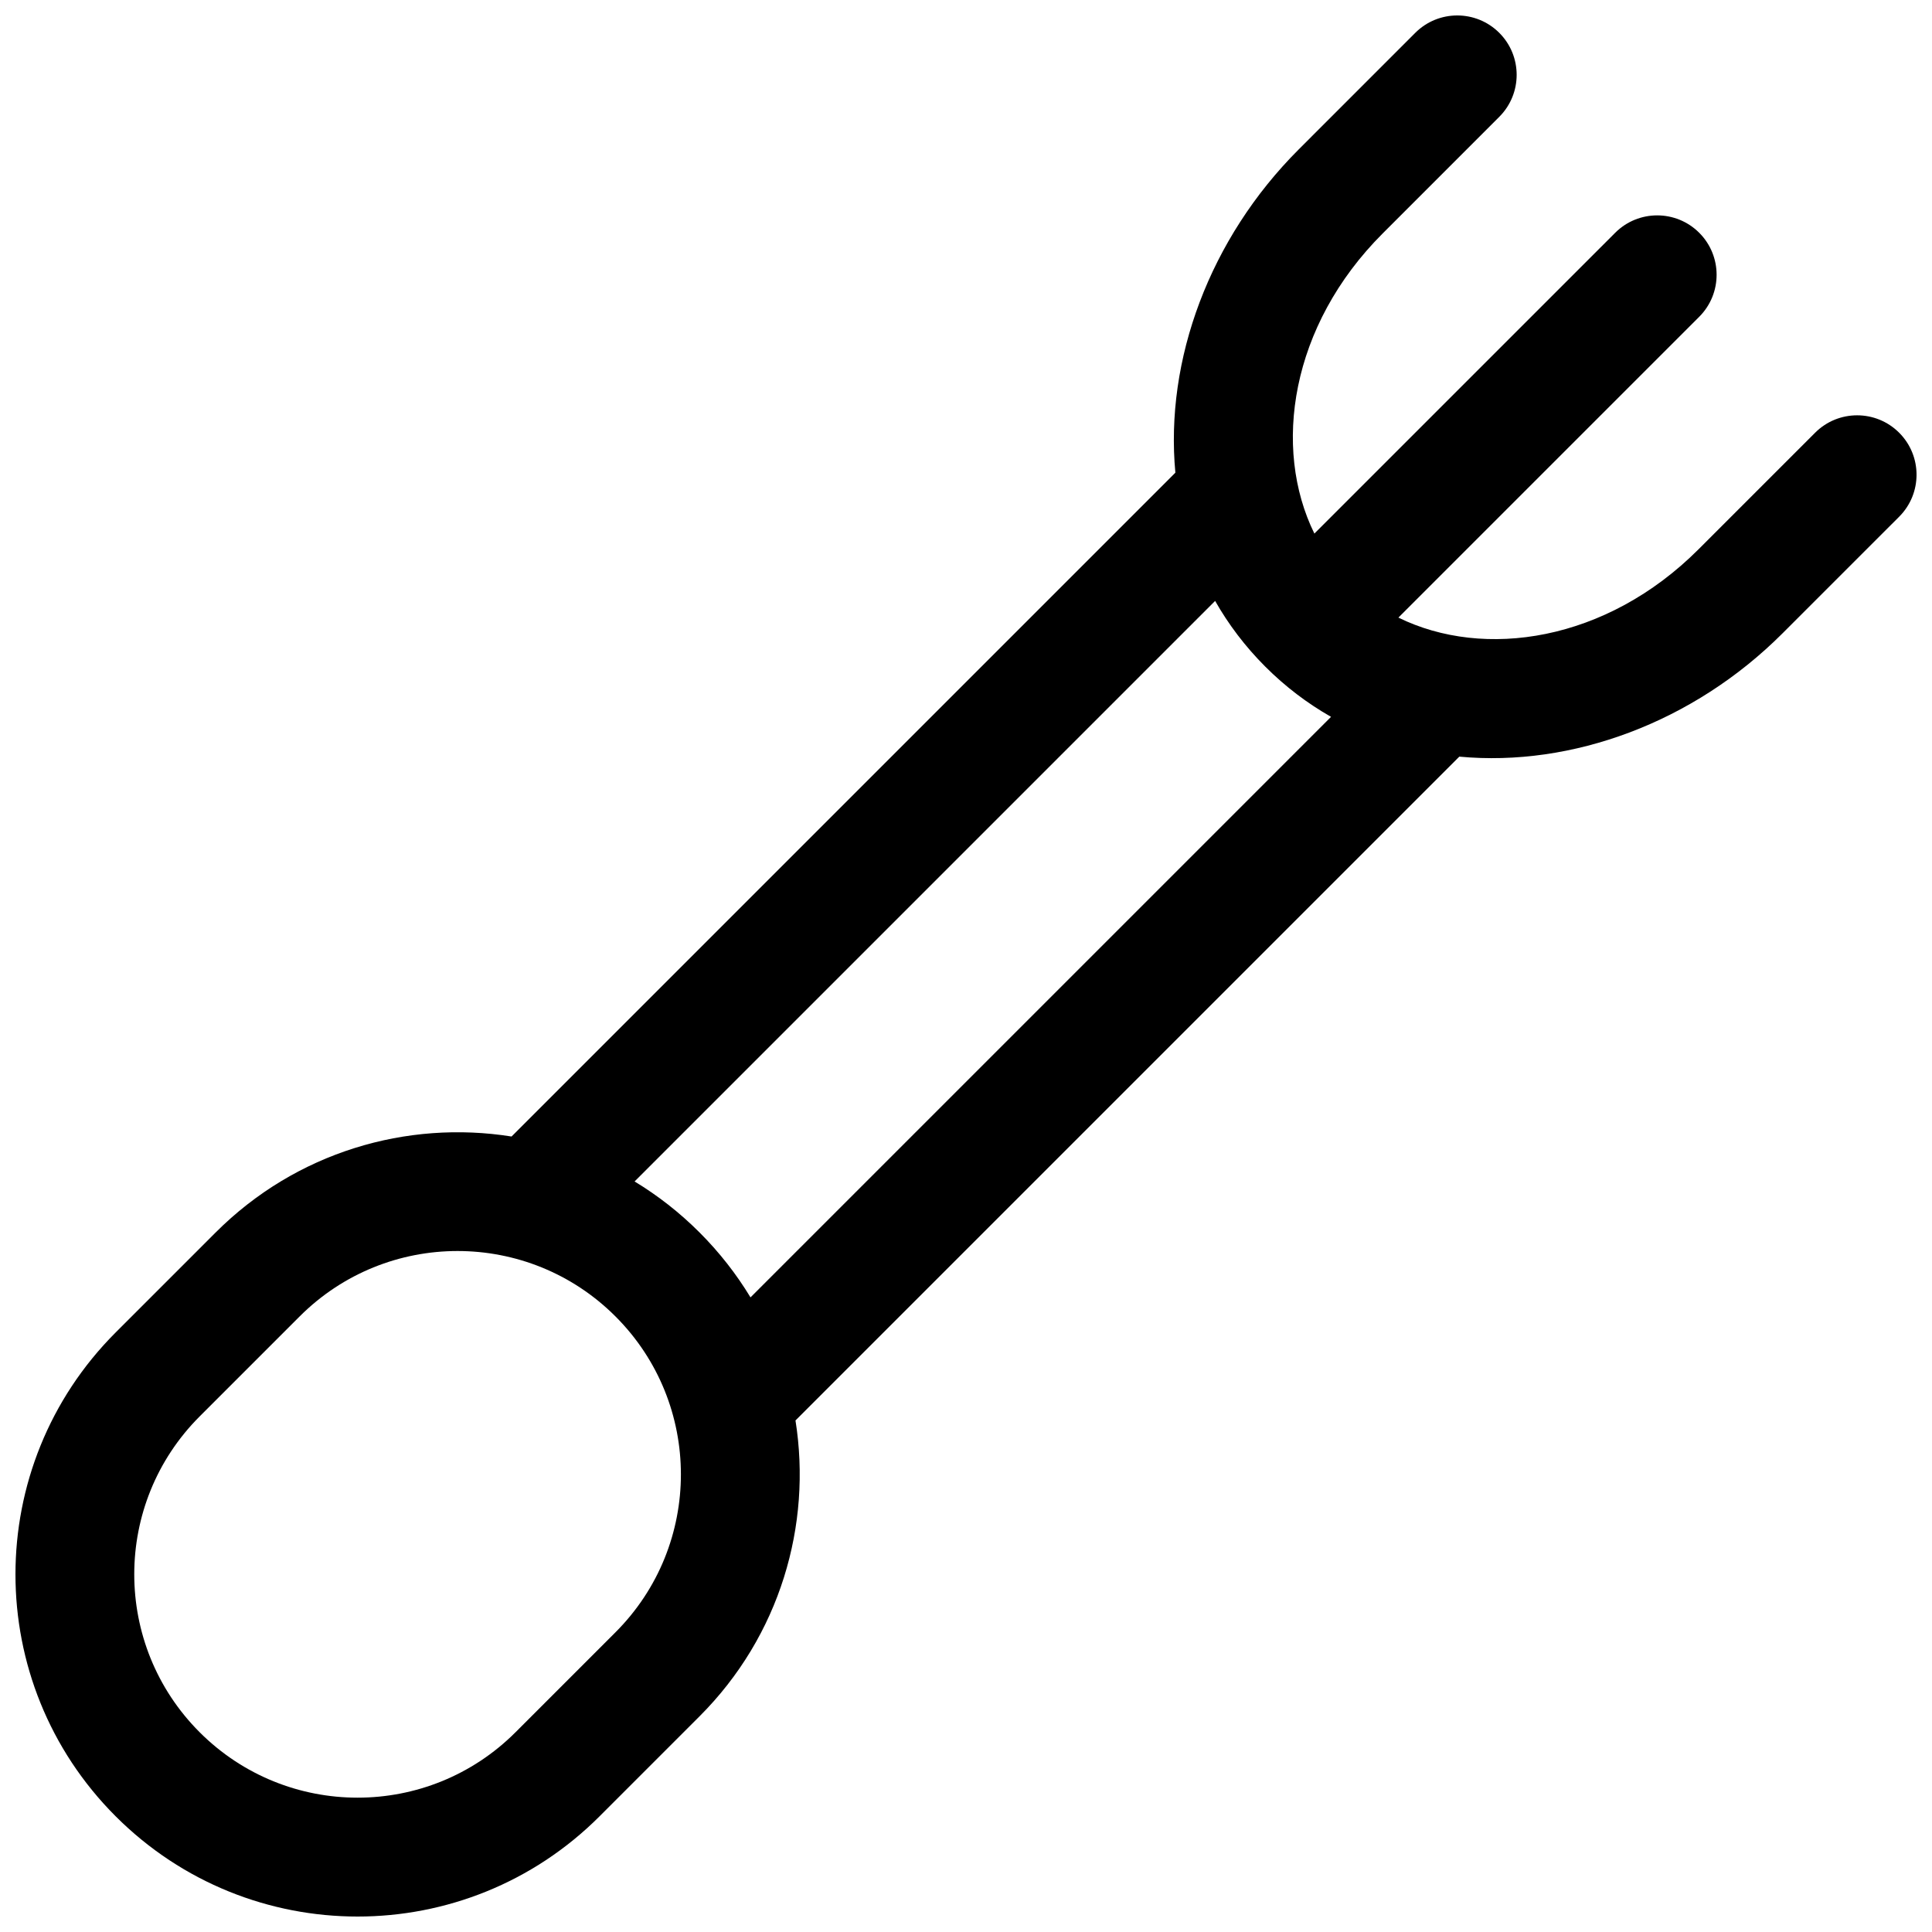 <?xml version="1.0" encoding="UTF-8"?>
<!-- Uploaded to: SVG Repo, www.svgrepo.com, Generator: SVG Repo Mixer Tools -->
<svg width="800px" height="800px" version="1.1" viewBox="144 144 512 512" xmlns="http://www.w3.org/2000/svg">
 <defs>
  <clipPath id="a">
   <path d="m148.09 148.09h503.81v503.81h-503.81z"/>
  </clipPath>
 </defs>
 <g clip-path="url(#a)">
  <path d="m541.32 152.7c6.148 6.148 6.148 16.117 0 22.266l-30.906 30.91c-24.457 24.457-29.25 56.832-18.09 79.527l79.719-79.715c6.148-6.148 16.117-6.148 22.266 0 6.144 6.148 6.144 16.117 0 22.266l-79.719 79.715c22.699 11.16 55.07 6.367 79.527-18.09l30.91-30.906c6.148-6.148 16.117-6.148 22.266 0 6.148 6.148 6.148 16.117 0 22.266l-30.91 30.906c-23.609 23.613-55.773 35.469-85.652 32.672l-175.92 175.92c4.398 27.703-4.078 57.062-25.434 78.414l-26.492 26.492c-35.41 35.414-92.824 35.414-128.23 0-35.41-35.41-35.41-92.824 0-128.23l26.492-26.492c21.355-21.355 50.711-29.832 78.418-25.434l175.92-175.92c-2.801-29.879 9.055-62.039 32.668-85.652l30.906-30.91c6.148-6.144 16.117-6.148 22.266 0zm-75.301 150.55-153.85 153.85c6.133 3.711 11.918 8.211 17.211 13.508 5.297 5.293 9.797 11.082 13.508 17.211l153.85-153.85c-6.223-3.539-12.078-7.957-17.422-13.301-5.34-5.34-9.762-11.195-13.297-17.422zm-158.91 189.62c-23.113-23.117-60.59-23.117-83.703 0l-26.492 26.492c-23.113 23.113-23.113 60.59 0 83.703s60.59 23.113 83.703 0l26.492-26.492c23.117-23.113 23.117-60.59 0-83.703z" fill-rule="evenodd"/>
 </g>
</svg>